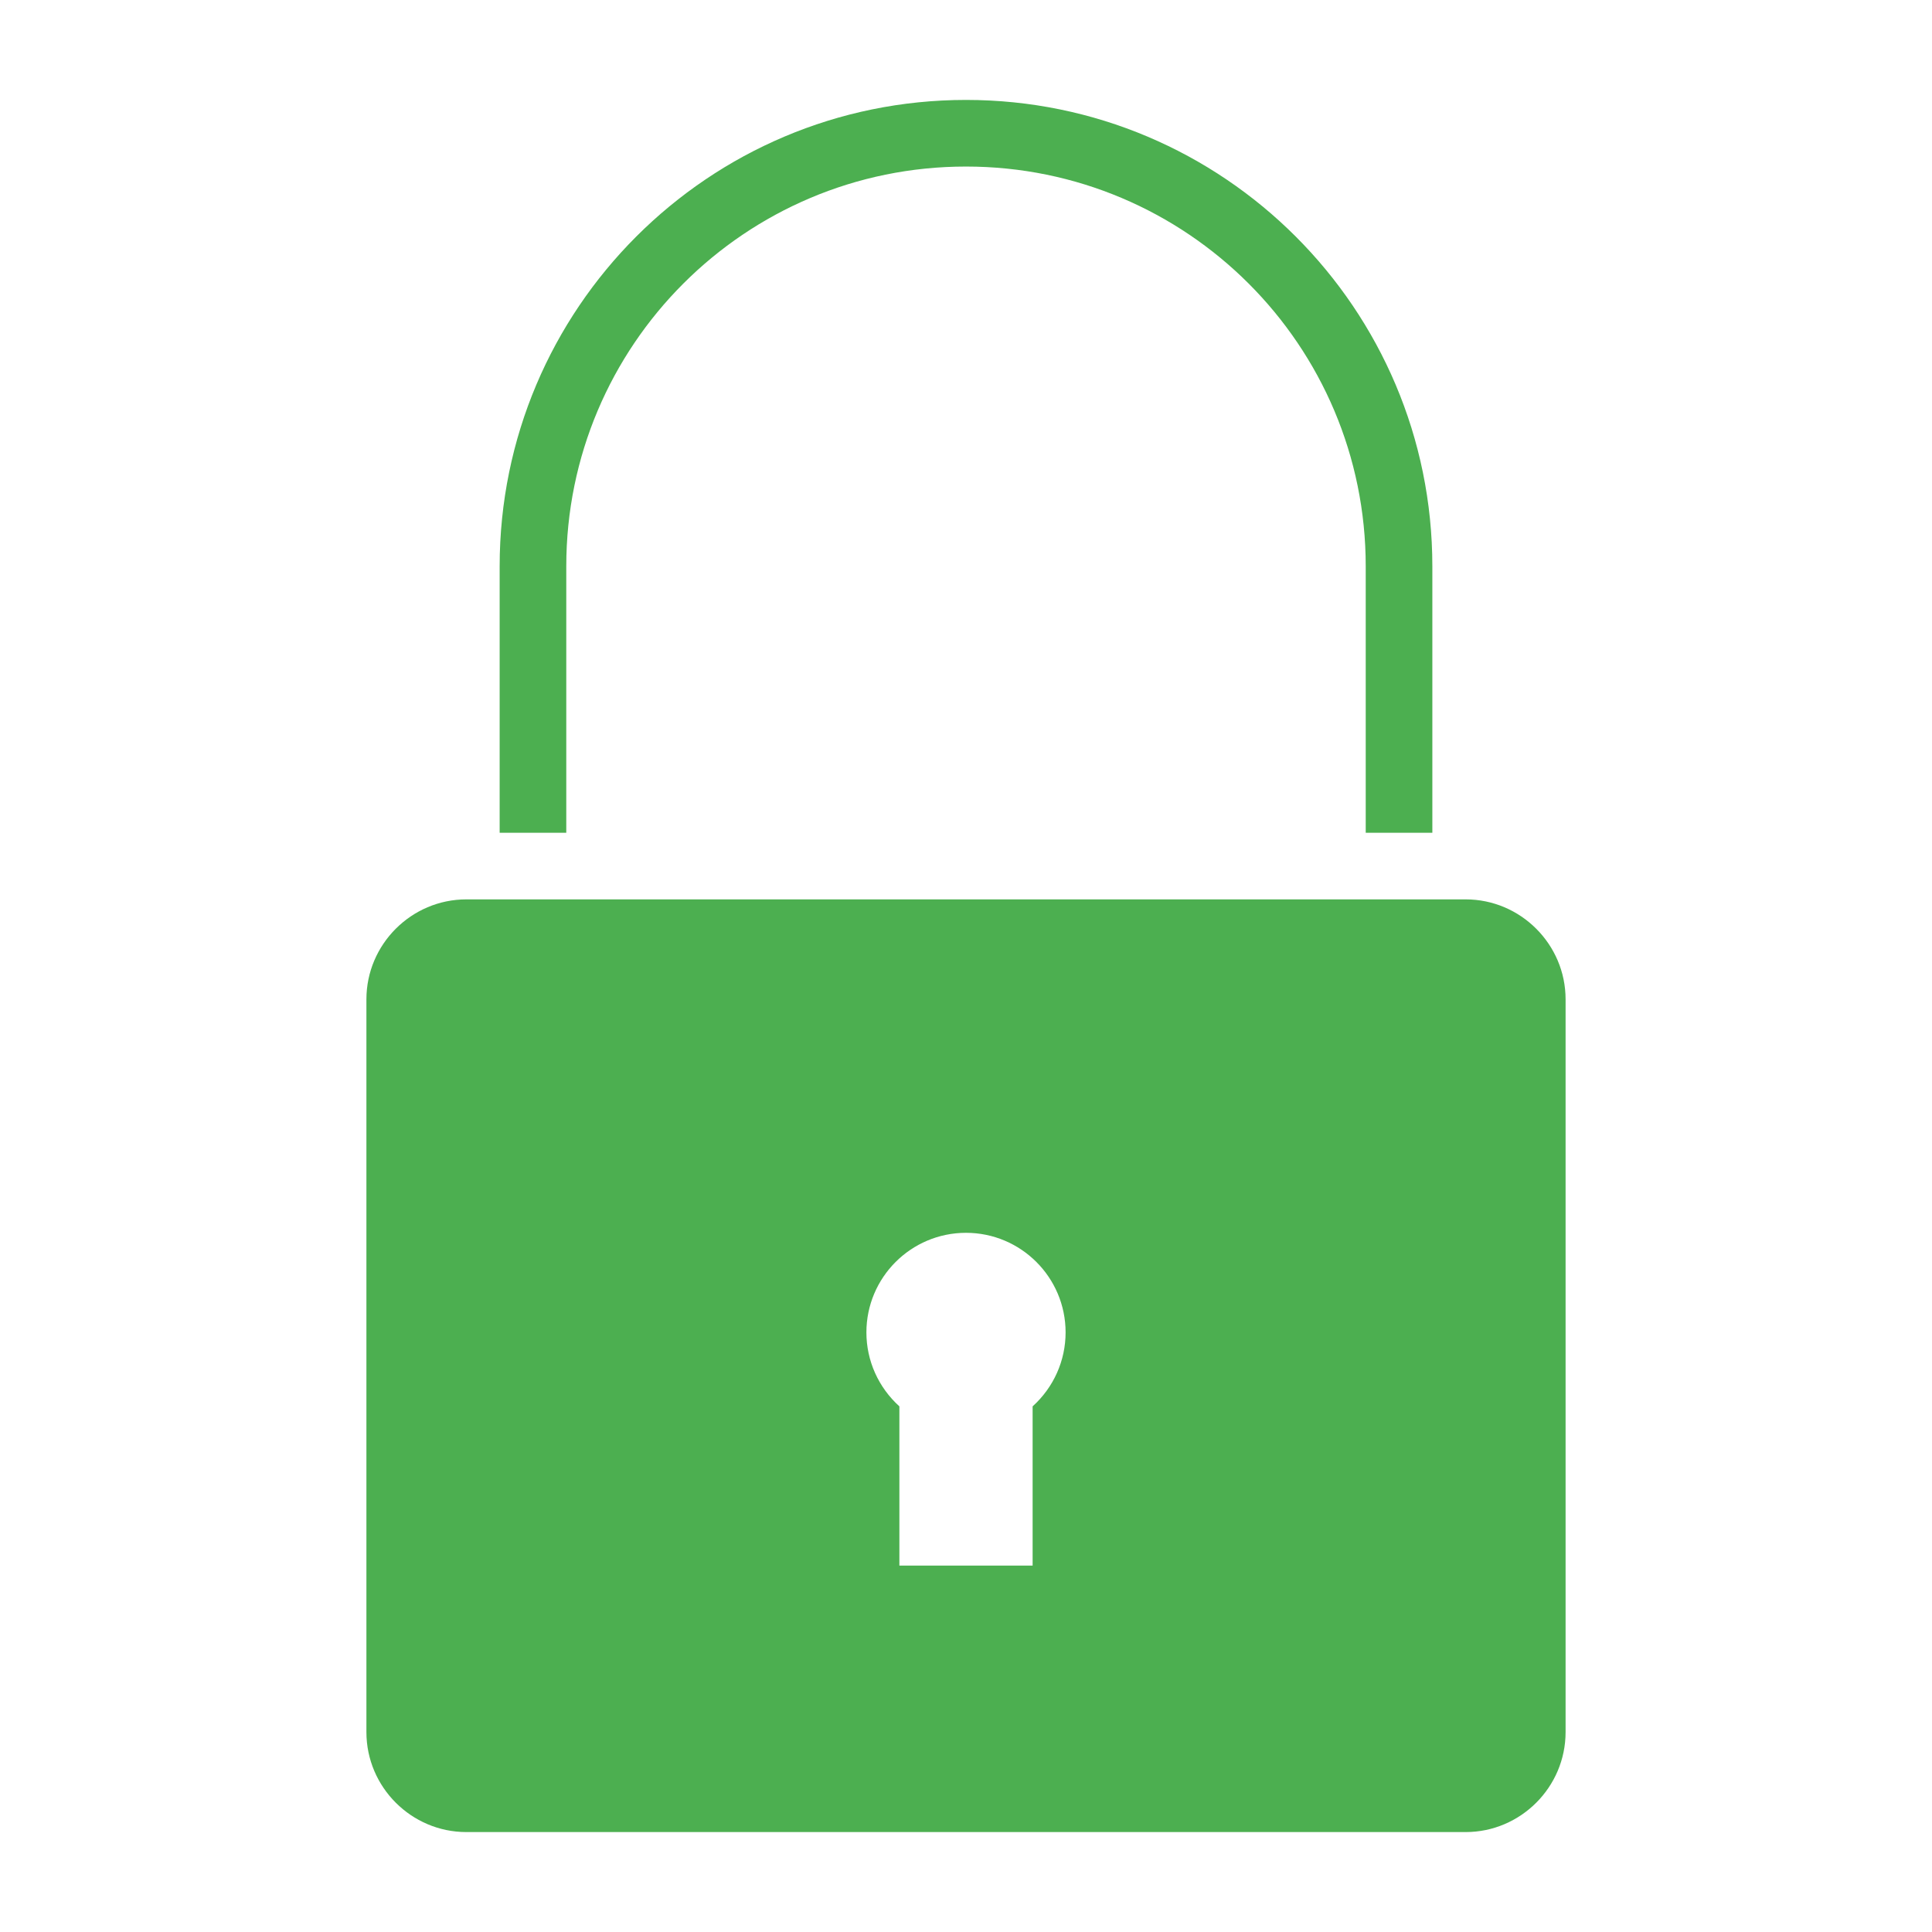 <?xml version="1.0" encoding="UTF-8" standalone="no"?>
<svg
   xmlns:dc="http://purl.org/dc/elements/1.1/"
   xmlns:cc="http://creativecommons.org/ns#"
   xmlns:rdf="http://www.w3.org/1999/02/22-rdf-syntax-ns#"
   xmlns:svg="http://www.w3.org/2000/svg"
   xmlns="http://www.w3.org/2000/svg"
   xmlns:xlink="http://www.w3.org/1999/xlink"
   xmlns:sodipodi="http://sodipodi.sourceforge.net/DTD/sodipodi-0.dtd"
   xmlns:inkscape="http://www.inkscape.org/namespaces/inkscape"
   xml:space="preserve"
   width="580px"
   height="580px"
   shape-rendering="geometricPrecision"
   text-rendering="geometricPrecision"
   image-rendering="optimizeQuality"
   fill-rule="nonzero"
   clip-rule="nonzero"
   viewBox="0 0 5800 5800"
   version="1.1"
   id="svg7"
   sodipodi:docname="lock.svg"
   inkscape:version="0.92.4 (5da689c313, 2019-01-14)"><defs
   id="defs11"/><sodipodi:namedview
   pagecolor="#ffffff"
   bordercolor="#666666"
   borderopacity="1"
   objecttolerance="10"
   gridtolerance="10"
   guidetolerance="10"
   inkscape:pageopacity="0"
   inkscape:pageshadow="2"
   inkscape:window-width="1402"
   inkscape:window-height="727"
   id="namedview9"
   showgrid="false"
   inkscape:zoom="0.40689655"
   inkscape:cx="-15.974576"
   inkscape:cy="290"
   inkscape:window-x="102"
   inkscape:window-y="77"
   inkscape:window-maximized="0"
   inkscape:current-layer="svg7" />
	<title
   id="title2">lock icon</title>
	<desc
   id="desc4">lock icon from the IconExperience.com I-Collection. Copyright by INCORS GmbH (www.incors.com).</desc>
		<path
   id="curve28"
   fill="#0F7AFD"
   d="M1500 2500l0 -800c0,-773 627,-1400 1400,-1400 773,0 1400,627 1400,1400l0 800 -200 0 0 -800c0,-663 -537,-1200 -1200,-1200 -663,0 -1200,537 -1200,1200l0 800 -200 0zm-100 200l3000 0c165,0 300,135 300,300l0 2200c0,165 -135,300 -300,300l-3000 0c-165,0 -300,-135 -300,-300l0 -2200c0,-165 135,-300 300,-300zm1700 1522c63,-57 99,-137 99,-222 0,-165 -134,-299 -299,-299 -165,0 -299,134 -299,299 0,85 36,165 99,222l0 478c133,0 267,0 400,0l0 -478z"
   style="fill-opacity:1;fill:#4CAF50" />
</svg>